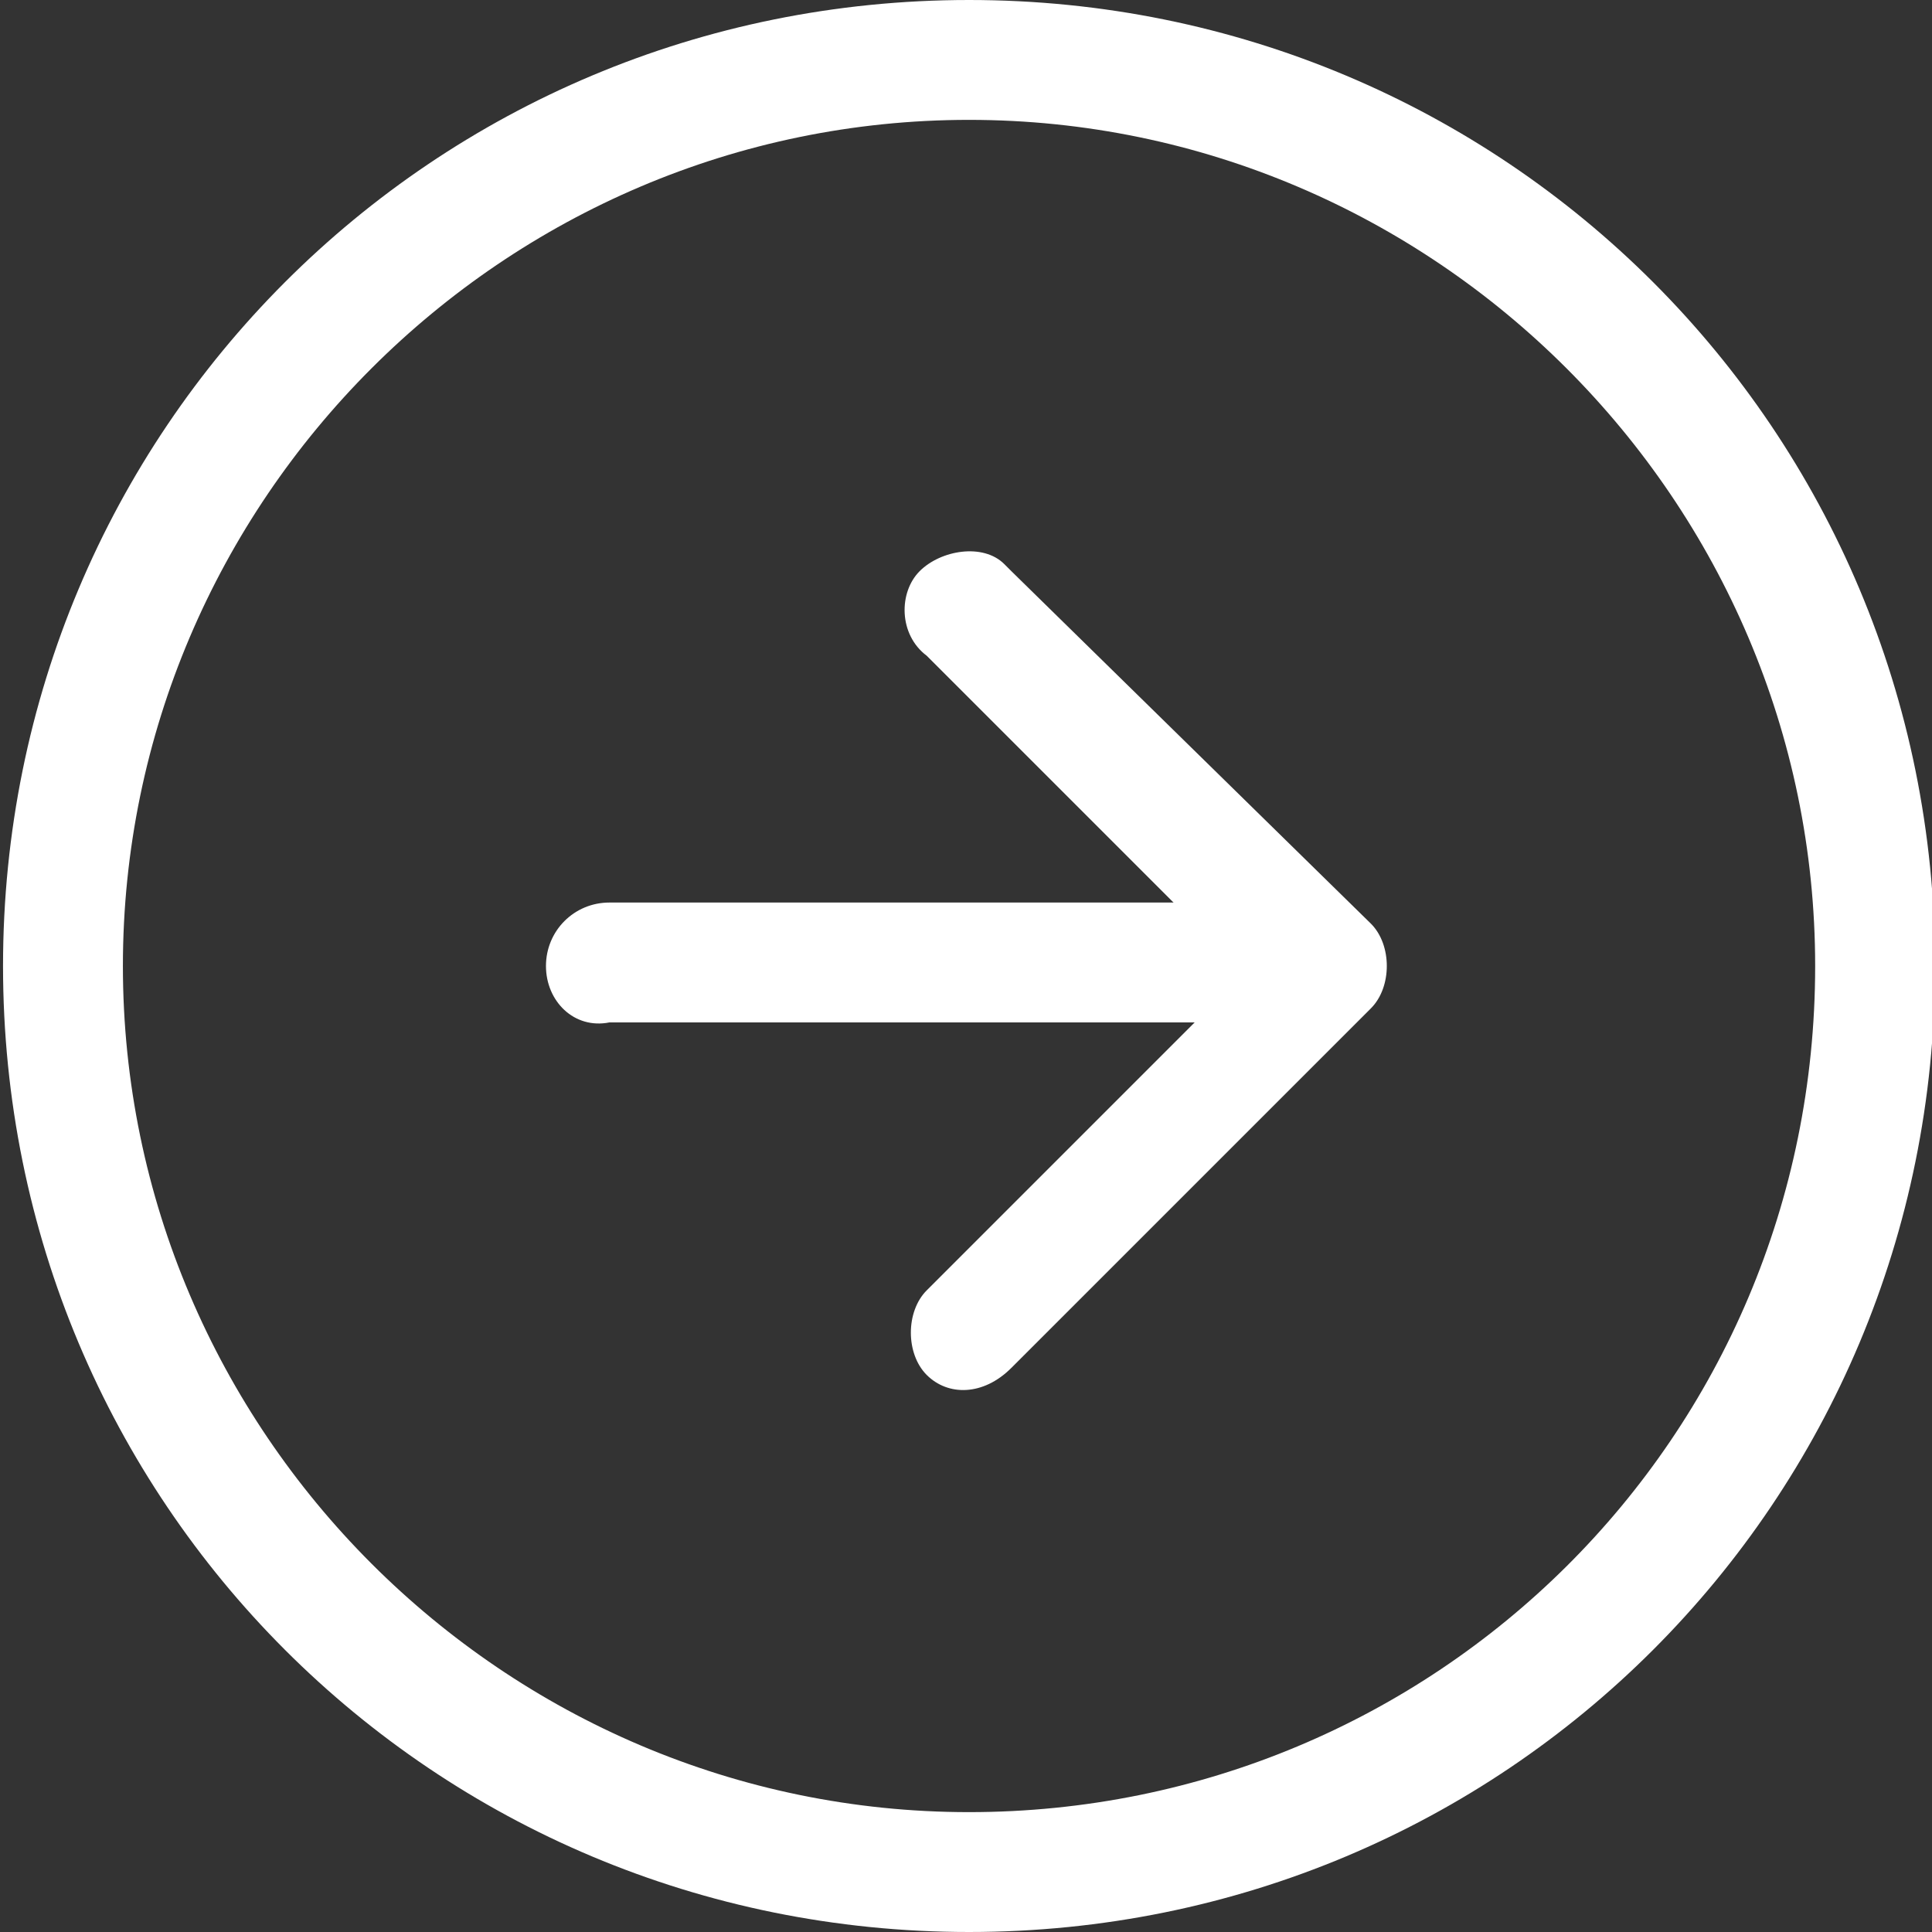 <?xml version="1.0" encoding="utf-8"?>
<!-- Generator: Adobe Illustrator 26.0.1, SVG Export Plug-In . SVG Version: 6.00 Build 0)  -->
<svg version="1.1" id="Calque_1" xmlns="http://www.w3.org/2000/svg" xmlns:xlink="http://www.w3.org/1999/xlink" x="0px" y="0px"
	 viewBox="0 0 27.4 27.4" style="enable-background:new 0 0 27.4 27.4;" xml:space="preserve">
<rect x="0" y="0" width="27.4" height="27.4" fill="#333333" stroke="none"/>
<style type="text/css">
	.st0{fill-rule:evenodd;clip-rule:evenodd;fill:#FFFFFF;}
</style>
<g id="arrow-down-circle" transform="translate(27.443) rotate(90)">
	<path id="Tracé_5" class="st0" d="M13.7,1.7c-6.6,0-12,5.4-12,12c0,6.6,5.4,12,12,12c6.6,0,12-5.4,12-12
		C25.7,7.1,20.4,1.7,13.7,1.7C13.7,1.7,13.7,1.7,13.7,1.7z M13.7,0C6.1,0,0,6.1,0,13.7s6.1,13.7,13.7,13.7c7.6,0,13.7-6.1,13.7-13.7
		C27.4,6.1,21.3,0,13.7,0C13.7,0,13.7,0,13.7,0z"/>
	<path id="Tracé_6" class="st0" d="M19.5,14.3c-0.3,0.3-0.9,0.3-1.2,0c0,0,0,0,0,0l-4.5-4.5l-4.5,4.5c-0.3,0.4-0.9,0.4-1.2,0.1
		s-0.4-0.9-0.1-1.2c0,0,0,0,0.1-0.1L13.1,8c0.3-0.3,0.9-0.3,1.2,0c0,0,0,0,0,0l5.1,5.1C19.8,13.5,19.8,14,19.5,14.3
		C19.5,14.3,19.5,14.3,19.5,14.3L19.5,14.3z"/>
	<path id="Tracé_7" class="st0" d="M13.7,19.7c-0.5,0-0.9-0.4-0.9-0.9c0,0,0,0,0,0v-8.6c0-0.5,0.4-0.8,0.9-0.8
		c0.5,0,0.8,0.4,0.8,0.8v8.6C14.6,19.3,14.2,19.7,13.7,19.7z"/>
</g>
</svg>
